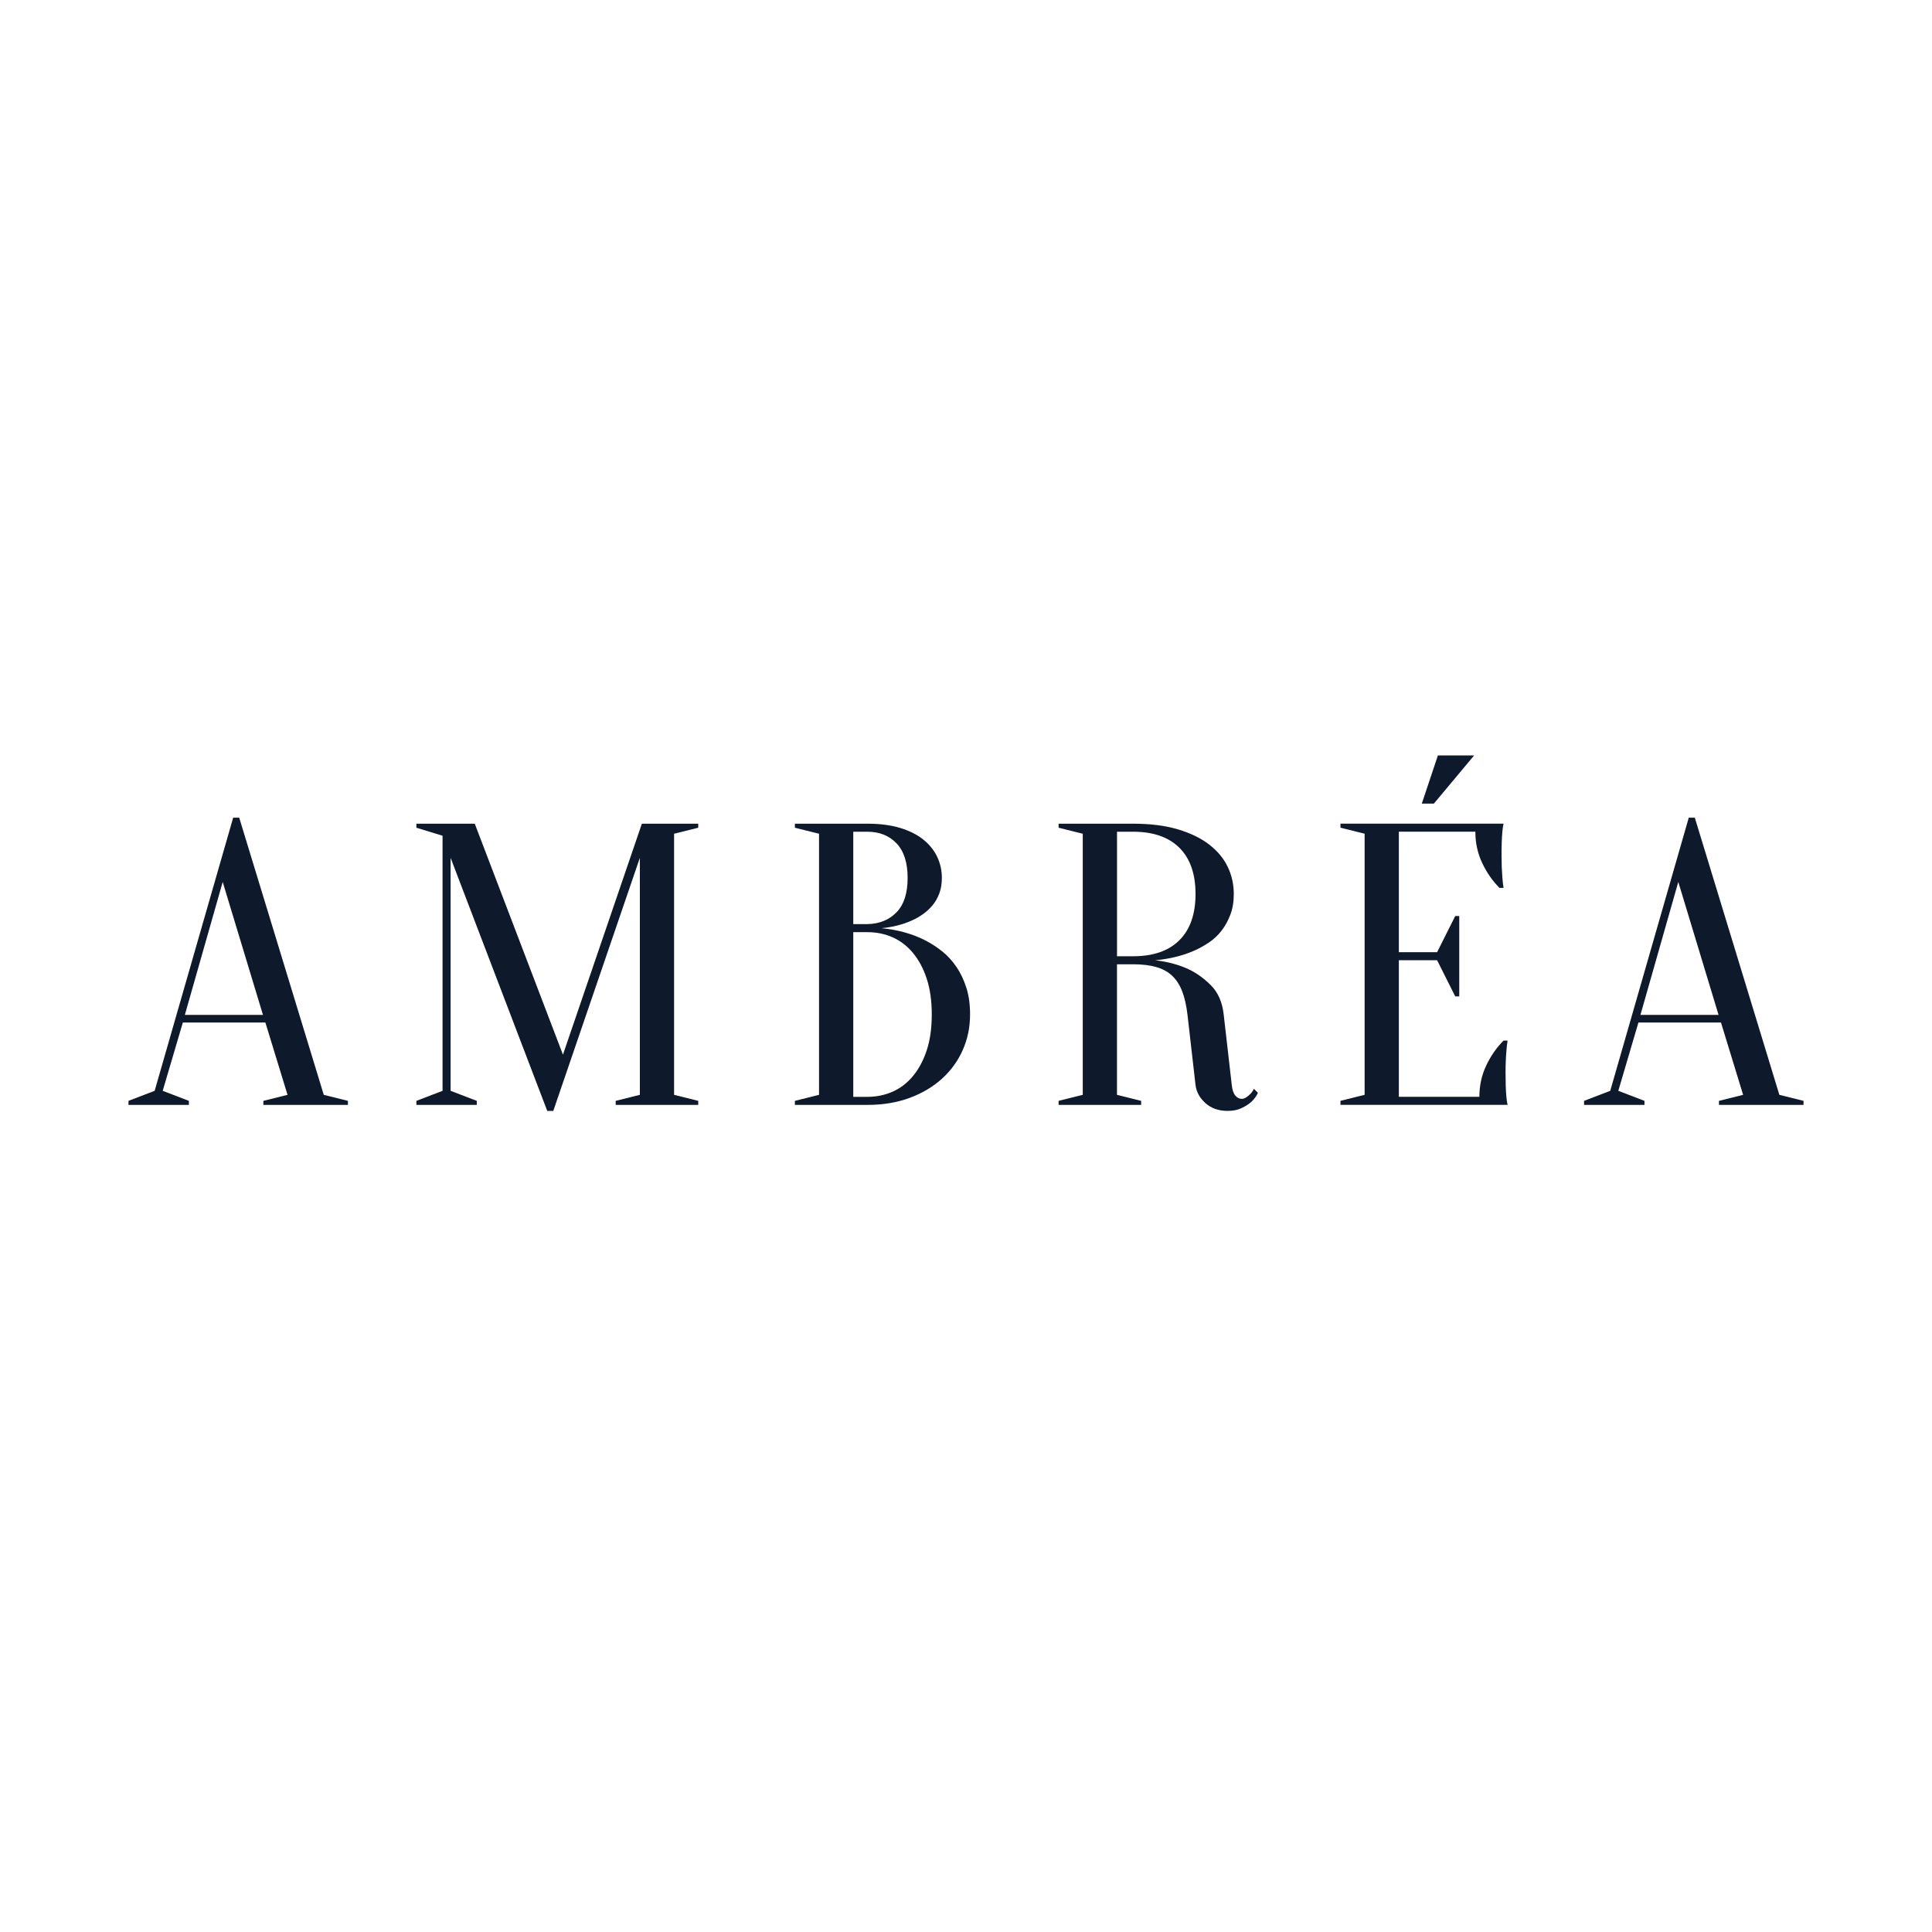<?xml version="1.0" encoding="UTF-8"?> <svg xmlns="http://www.w3.org/2000/svg" viewBox="0 0 1000.00 1000.00" data-guides="{&quot;vertical&quot;:[],&quot;horizontal&quot;:[]}"><defs></defs><path fill="rgb(14, 26, 43)" stroke="none" fill-opacity="1" stroke-width="1" stroke-opacity="1" alignment-baseline="baseline" baseline-shift="baseline" color="rgb(51, 51, 51)" class="cls-1" id="tSvgd549637f08" title="Path 1" d="M137.362 529.26C123.12 529.26 108.879 529.26 94.637 529.26C91.163 541.042 87.689 552.823 84.216 564.605C88.732 566.337 93.247 568.07 97.763 569.802C97.763 570.495 97.763 571.188 97.763 571.881C87.342 571.881 76.921 571.881 66.501 571.881C66.501 571.188 66.501 570.495 66.501 569.802C71.016 568.07 75.532 566.337 80.047 564.605C93.595 517.478 107.142 470.352 120.689 423.226C121.731 423.226 122.773 423.226 123.815 423.226C138.404 471.045 152.993 518.864 167.582 566.684C171.751 567.723 175.919 568.763 180.087 569.802C180.087 570.495 180.087 571.188 180.087 571.881C165.498 571.881 150.909 571.881 136.32 571.881C136.32 571.188 136.32 570.495 136.32 569.802C140.488 568.763 144.657 567.723 148.825 566.684C145.004 554.209 141.183 541.735 137.362 529.26ZM95.679 525.31C109.156 525.31 122.634 525.31 136.112 525.31C129.164 502.37 122.217 479.431 115.27 456.491C108.74 479.431 102.209 502.37 95.679 525.31Z" style=""></path><path fill="rgb(14, 26, 43)" stroke="none" fill-opacity="1" stroke-width="1" stroke-opacity="1" alignment-baseline="baseline" baseline-shift="baseline" color="rgb(51, 51, 51)" class="cls-1" id="tSvg15135517231" title="Path 2" d="M332.231 426.344C341.957 426.344 351.683 426.344 361.409 426.344C361.409 427.038 361.409 427.731 361.409 428.424C357.241 429.463 353.073 430.503 348.904 431.542C348.904 476.589 348.904 521.637 348.904 566.684C353.073 567.723 357.241 568.763 361.409 569.802C361.409 570.495 361.409 571.188 361.409 571.881C347.168 571.881 332.926 571.881 318.684 571.881C318.684 571.188 318.684 570.495 318.684 569.802C322.853 568.763 327.021 567.723 331.189 566.684C331.189 525.795 331.189 484.906 331.189 444.017C316.253 487.678 301.316 531.339 286.38 575C285.338 575 284.296 575 283.253 575C266.58 531.339 249.907 487.678 233.233 444.017C233.233 484.213 233.233 524.409 233.233 564.605C237.749 566.337 242.265 568.07 246.781 569.802C246.781 570.495 246.781 571.188 246.781 571.881C236.36 571.881 225.939 571.881 215.518 571.881C215.518 571.188 215.518 570.495 215.518 569.802C220.034 568.07 224.549 566.337 229.065 564.605C229.065 520.597 229.065 476.589 229.065 432.582C224.549 431.196 220.034 429.81 215.518 428.424C215.518 427.731 215.518 427.038 215.518 426.344C225.592 426.344 235.665 426.344 245.738 426.344C260.953 466.194 276.167 506.043 291.382 545.893C304.998 506.043 318.615 466.194 332.231 426.344C332.231 426.344 332.231 426.344 332.231 426.344Z" style=""></path><path fill="rgb(14, 26, 43)" stroke="none" fill-opacity="1" stroke-width="1" stroke-opacity="1" alignment-baseline="baseline" baseline-shift="baseline" color="rgb(51, 51, 51)" class="cls-1" id="tSvg1933519727a" title="Path 3" d="M411.429 571.881C411.429 571.188 411.429 570.495 411.429 569.802C415.598 568.763 419.766 567.723 423.934 566.684C423.934 521.637 423.934 476.589 423.934 431.542C419.766 430.503 415.598 429.463 411.429 428.424C411.429 427.731 411.429 427.038 411.429 426.344C423.934 426.344 436.439 426.344 448.944 426.344C455.479 426.344 461.131 427.078 465.924 428.534C470.718 429.989 474.714 431.995 477.902 434.563C481.102 437.131 483.492 440.103 485.099 443.503C486.692 446.903 487.501 450.535 487.501 454.425C487.501 457.47 487.048 460.173 486.153 462.533C485.246 464.893 484.069 466.936 482.61 468.673C481.151 470.409 479.483 471.926 477.608 473.247C475.732 474.567 473.82 475.644 471.882 476.475C467.297 478.554 462.087 479.875 456.251 480.425C464.87 481.257 472.508 483.41 479.177 486.871C482.095 488.399 484.915 490.234 487.624 492.374C490.333 494.527 492.761 497.156 494.918 500.275C497.076 503.394 498.805 507.001 500.129 511.086C501.453 515.171 502.103 519.855 502.103 525.114C502.103 531.633 500.852 537.723 498.351 543.41C495.85 549.097 492.27 554.05 487.624 558.282C482.965 562.513 477.375 565.84 470.84 568.261C464.306 570.683 457.011 571.894 448.957 571.894C436.452 571.894 423.947 571.894 411.442 571.894C411.438 571.89 411.433 571.885 411.429 571.881ZM441.65 478.322C444.081 478.322 446.513 478.322 448.944 478.322C455.197 478.187 460.236 476.133 464.061 472.183C467.886 468.232 469.786 462.313 469.786 454.412C469.786 446.512 467.873 440.556 464.061 436.532C460.236 432.508 455.197 430.503 448.944 430.503C446.513 430.503 444.081 430.503 441.65 430.503C441.65 446.442 441.65 462.382 441.65 478.322ZM441.65 482.48C441.65 510.894 441.65 539.309 441.65 567.723C444.081 567.723 446.513 567.723 448.944 567.723C453.664 567.723 458.041 566.818 462.075 565.02C466.108 563.223 469.614 560.52 472.594 556.912C475.585 553.304 477.939 548.877 479.68 543.606C481.421 538.335 482.279 532.171 482.279 525.102C482.279 518.033 481.408 511.869 479.68 506.598C477.939 501.327 475.585 496.899 472.594 493.291C469.602 489.684 466.096 486.981 462.075 485.183C458.041 483.385 453.664 482.48 448.944 482.48C446.513 482.48 444.081 482.48 441.65 482.48Z" style=""></path><path fill="rgb(14, 26, 43)" stroke="none" fill-opacity="1" stroke-width="1" stroke-opacity="1" alignment-baseline="baseline" baseline-shift="baseline" color="rgb(51, 51, 51)" class="cls-1" id="tSvg144aca20e29" title="Path 4" d="M586.499 426.344C595.387 426.344 603.099 427.311 609.633 429.255C616.168 431.2 621.587 433.829 625.89 437.156C630.193 440.482 633.393 444.335 635.477 448.701C637.561 453.067 638.603 457.751 638.603 462.741C638.603 466.765 638.015 470.336 636.826 473.442C635.649 476.561 634.116 479.337 632.24 481.759C630.365 484.18 628.182 486.223 625.669 487.886C623.168 489.549 620.667 490.931 618.166 492.044C612.183 494.673 605.453 496.337 597.95 497.034C604.067 497.731 609.621 499.186 614.623 501.4C618.926 503.344 622.96 506.182 626.711 509.924C630.463 513.667 632.682 518.73 633.38 525.102C634.77 537.23 636.159 549.358 637.549 561.486C637.819 564.115 638.444 565.987 639.425 567.1C640.393 568.212 641.509 568.763 642.759 568.763C643.446 568.763 644.181 568.518 644.954 568.041C645.714 567.552 646.449 566.965 647.148 566.268C647.835 565.571 648.46 564.678 649.024 563.565C649.719 564.258 650.413 564.951 651.108 565.644C650.274 567.442 649.098 569.044 647.565 570.426C646.315 571.539 644.684 572.579 642.661 573.545C640.651 574.511 638.248 575 635.465 575C630.745 575 626.883 573.655 623.904 570.952C620.912 568.249 619.208 565.094 618.791 561.486C617.402 549.358 616.013 537.23 614.623 525.102C614.071 520.393 613.164 516.406 611.914 513.141C610.663 509.888 608.959 507.221 606.801 505.142C604.644 503.063 601.91 501.534 598.575 500.568C595.24 499.602 591.207 499.113 586.487 499.113C583.708 499.113 580.929 499.113 578.15 499.113C578.15 521.637 578.15 544.16 578.15 566.684C582.318 567.723 586.487 568.763 590.655 569.802C590.655 570.495 590.655 571.188 590.655 571.881C576.413 571.881 562.172 571.881 547.93 571.881C547.93 571.188 547.93 570.495 547.93 569.802C552.098 568.763 556.266 567.723 560.435 566.684C560.435 521.637 560.435 476.589 560.435 431.542C556.266 430.503 552.098 429.463 547.93 428.424C547.93 427.731 547.93 427.038 547.93 426.344C560.782 426.344 573.635 426.344 586.487 426.344C586.491 426.344 586.495 426.344 586.499 426.344ZM618.804 462.729C618.804 452.333 616.021 444.359 610.467 438.819C604.901 433.279 596.92 430.503 586.499 430.503C583.72 430.503 580.941 430.503 578.163 430.503C578.163 451.987 578.163 473.471 578.163 494.955C580.941 494.955 583.72 494.955 586.499 494.955C596.92 494.955 604.913 492.179 610.467 486.638C616.021 481.098 618.804 473.124 618.804 462.729Z" style=""></path><path fill="rgb(14, 26, 43)" stroke="none" fill-opacity="1" stroke-width="1" stroke-opacity="1" alignment-baseline="baseline" baseline-shift="baseline" color="rgb(51, 51, 51)" class="cls-1" id="tSvgd59c32a422" title="Path 5" d="M765.725 567.723C765.725 561.902 766.902 556.496 769.268 551.506C771.634 546.516 774.613 542.224 778.23 538.616C778.924 538.616 779.619 538.616 780.314 538.616C780.032 540.414 779.824 542.285 779.689 544.229C779.554 545.893 779.443 547.691 779.37 549.635C779.296 551.58 779.272 553.451 779.272 555.249C779.272 557.878 779.309 560.202 779.37 562.207C779.443 564.213 779.542 565.987 779.689 567.503C779.824 569.166 780.032 570.622 780.314 571.869C751.483 571.869 722.652 571.869 693.821 571.869C693.821 571.176 693.821 570.483 693.821 569.79C697.99 568.751 702.158 567.711 706.326 566.672C706.326 521.624 706.326 476.577 706.326 431.53C702.158 430.49 697.99 429.451 693.821 428.411C693.821 427.718 693.821 427.025 693.821 426.332C721.957 426.332 750.094 426.332 778.23 426.332C777.948 427.58 777.739 429.035 777.605 430.698C777.47 432.227 777.359 433.988 777.298 435.994C777.225 438 777.2 440.323 777.2 442.965C777.2 444.91 777.237 446.817 777.298 448.676C777.372 450.548 777.47 452.321 777.605 453.972C777.739 455.917 777.948 457.788 778.23 459.586C777.535 459.586 776.84 459.586 776.146 459.586C772.529 455.978 769.55 451.685 767.184 446.695C764.818 441.705 763.641 436.3 763.641 430.478C750.441 430.478 737.241 430.478 724.042 430.478C724.042 451.269 724.042 472.06 724.042 492.851C730.641 492.851 737.241 492.851 743.841 492.851C746.967 486.614 750.094 480.377 753.22 474.139C753.915 474.139 754.609 474.139 755.304 474.139C755.304 488 755.304 501.861 755.304 515.721C754.609 515.721 753.915 515.721 753.22 515.721C750.094 509.484 746.967 503.247 743.841 497.009C737.241 497.009 730.641 497.009 724.042 497.009C724.042 520.572 724.042 544.136 724.042 567.699C737.936 567.699 751.83 567.699 765.725 567.699C765.725 567.707 765.725 567.715 765.725 567.723ZM744.258 391C750.51 391 756.763 391 763.015 391C756.068 399.316 749.121 407.633 742.174 415.949C740.09 415.949 738.005 415.949 735.921 415.949C738.7 407.633 741.479 399.316 744.258 391Z" style=""></path><path fill="rgb(14, 26, 43)" stroke="none" fill-opacity="1" stroke-width="1" stroke-opacity="1" alignment-baseline="baseline" baseline-shift="baseline" color="rgb(51, 51, 51)" class="cls-1" id="tSvg28b78ab205" title="Path 6" d="M890.775 529.26C876.533 529.26 862.291 529.26 848.049 529.26C844.576 541.042 841.102 552.823 837.629 564.605C842.144 566.337 846.66 568.07 851.176 569.802C851.176 570.495 851.176 571.188 851.176 571.881C840.755 571.881 830.334 571.881 819.913 571.881C819.913 571.188 819.913 570.495 819.913 569.802C824.429 568.07 828.944 566.337 833.46 564.605C847.007 517.478 860.554 470.352 874.101 423.226C875.143 423.226 876.186 423.226 877.228 423.226C891.817 471.045 906.406 518.864 920.995 566.684C925.163 567.723 929.332 568.763 933.5 569.802C933.5 570.495 933.5 571.188 933.5 571.881C918.911 571.881 904.322 571.881 889.732 571.881C889.732 571.188 889.732 570.495 889.732 569.802C893.901 568.763 898.069 567.723 902.237 566.684C898.417 554.209 894.596 541.735 890.775 529.26ZM849.091 525.31C862.569 525.31 876.047 525.31 889.524 525.31C882.577 502.37 875.63 479.431 868.683 456.491C862.152 479.431 855.622 502.37 849.091 525.31Z" style=""></path></svg> 